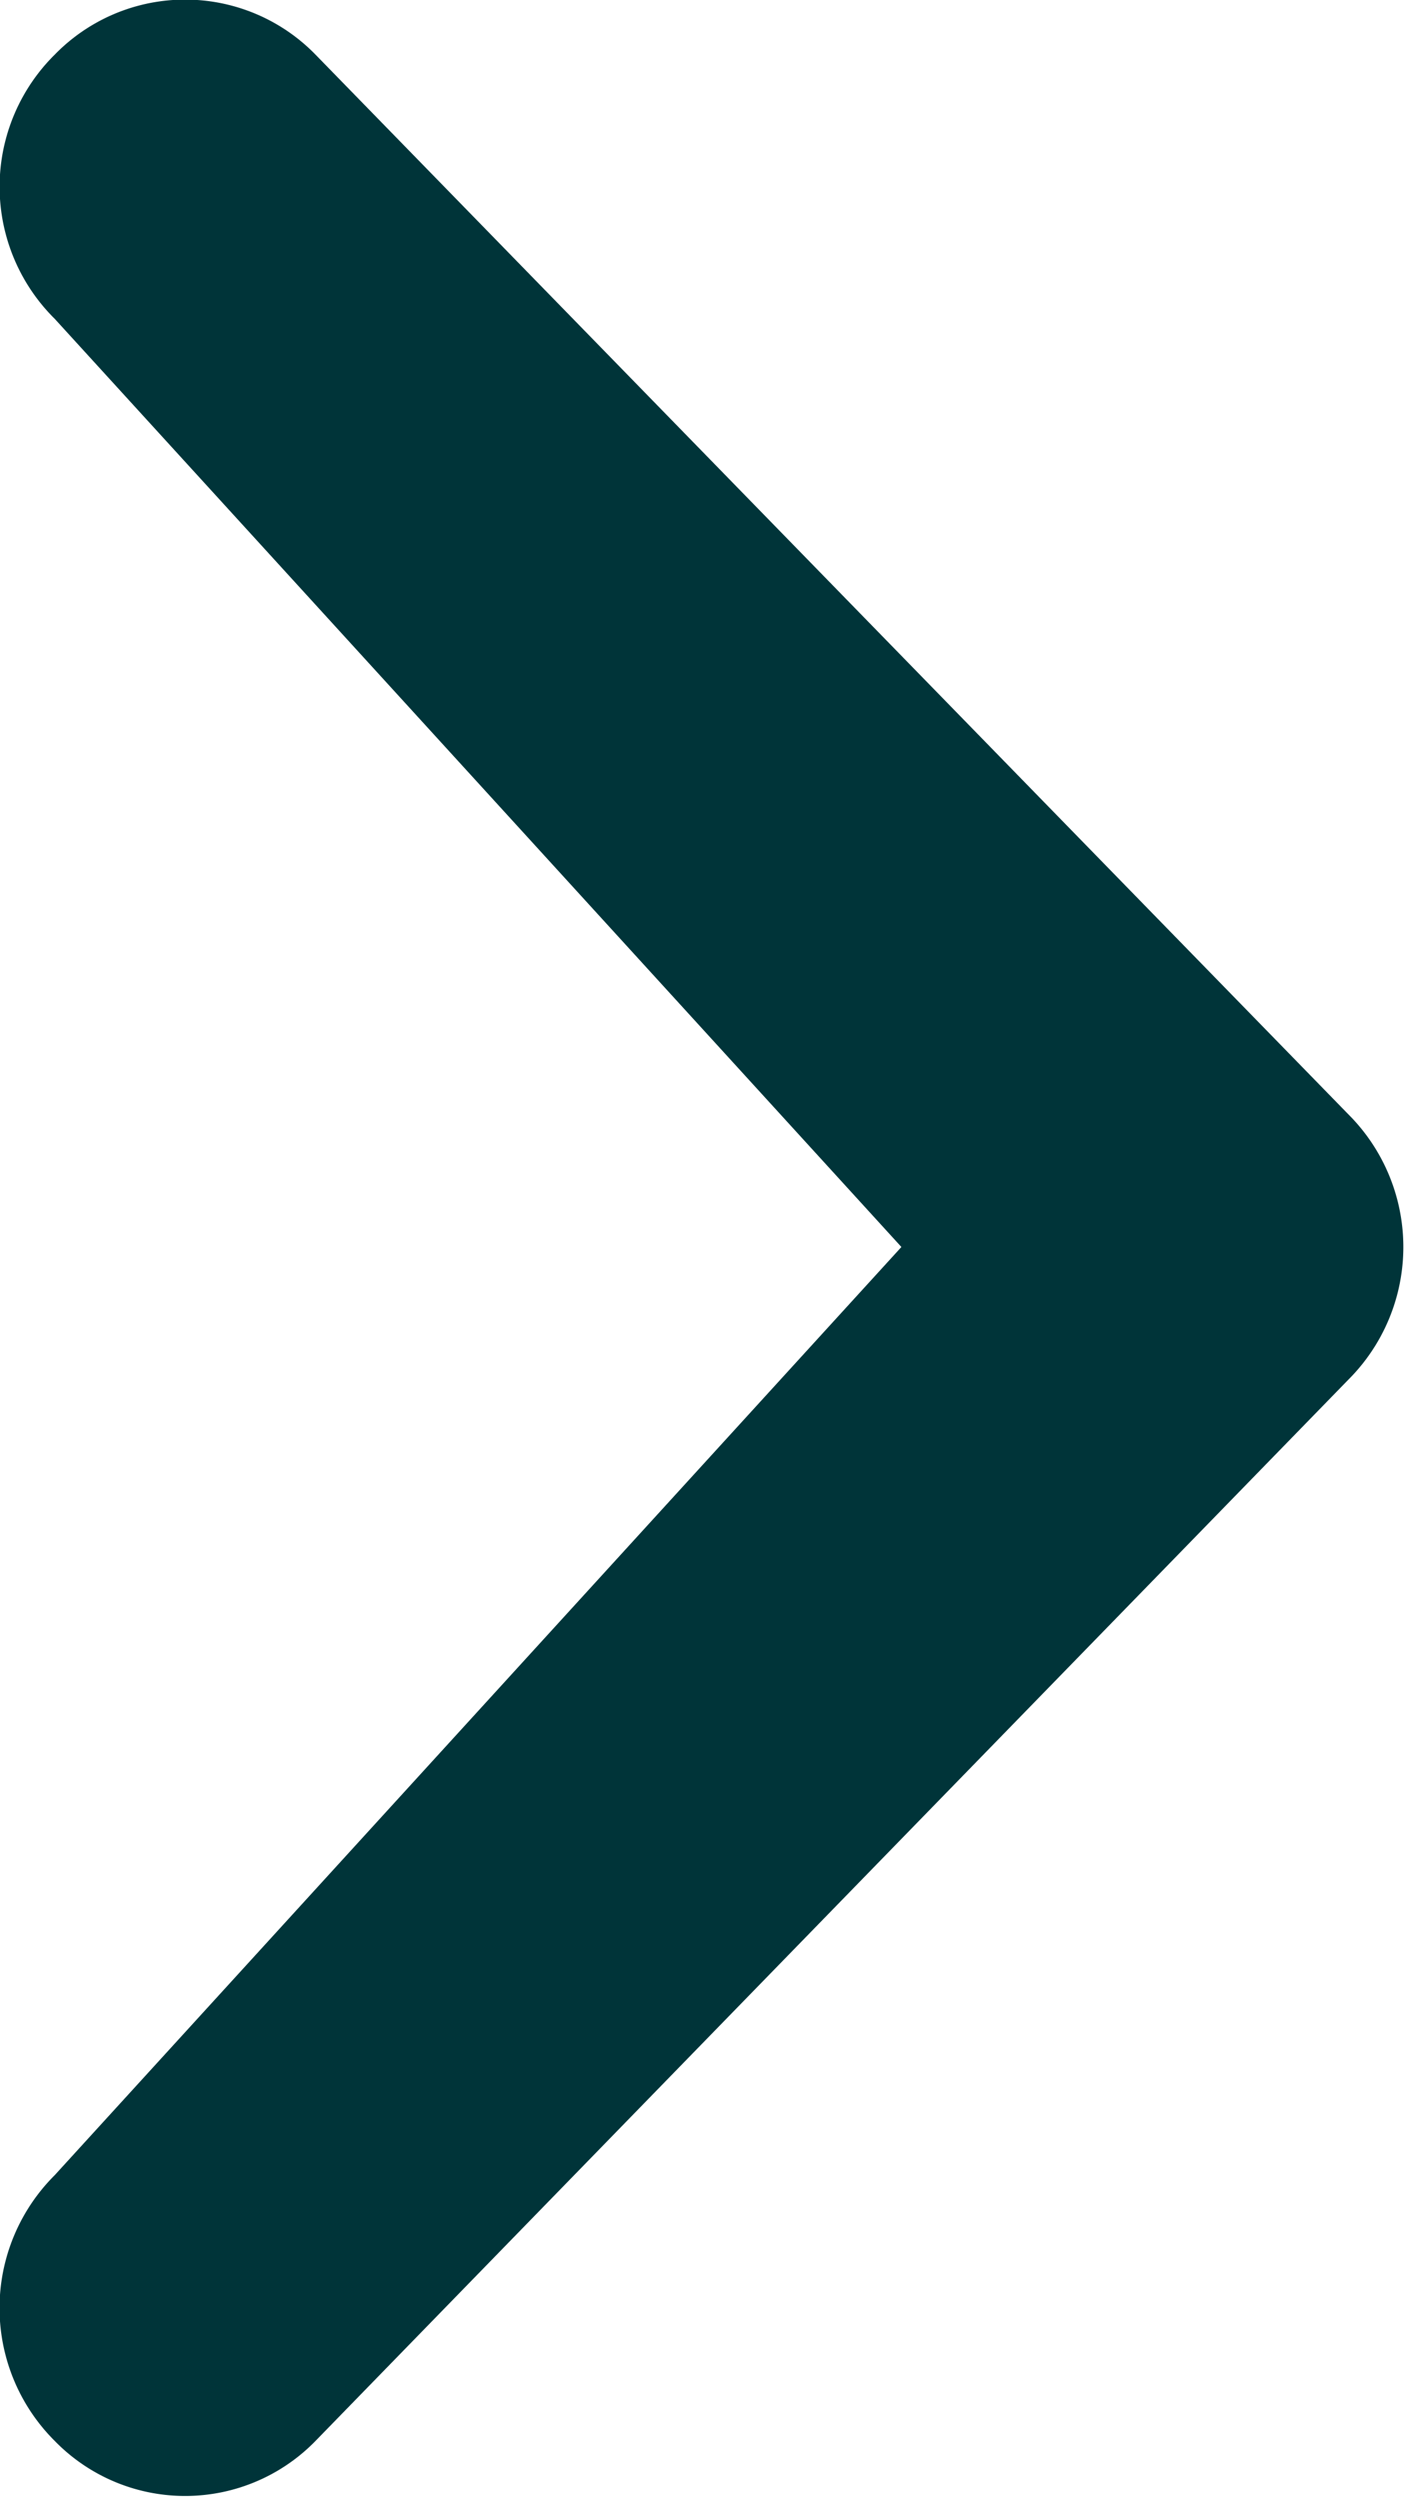 <svg xmlns="http://www.w3.org/2000/svg" width="9" height="16" viewBox="0 0 9 16">
  <defs>
    <style>
      .cls-1 {
        fill: #003439;
        fill-rule: evenodd;
      }
    </style>
  </defs>
  <path id="Tvar_543" data-name="Tvar 543" class="cls-1" d="M1551.35,1298.95a1.2,1.2,0,0,0,0,1.7,1.165,1.165,0,0,0,1.67,0l6.61-6.79a1.2,1.2,0,0,0,0-1.7l-6.61-6.78a1.165,1.165,0,0,0-1.67,0,1.189,1.189,0,0,0,0,1.69l5.42,5.94Z" transform="translate(-1551 -1285.03)"/>
</svg>
